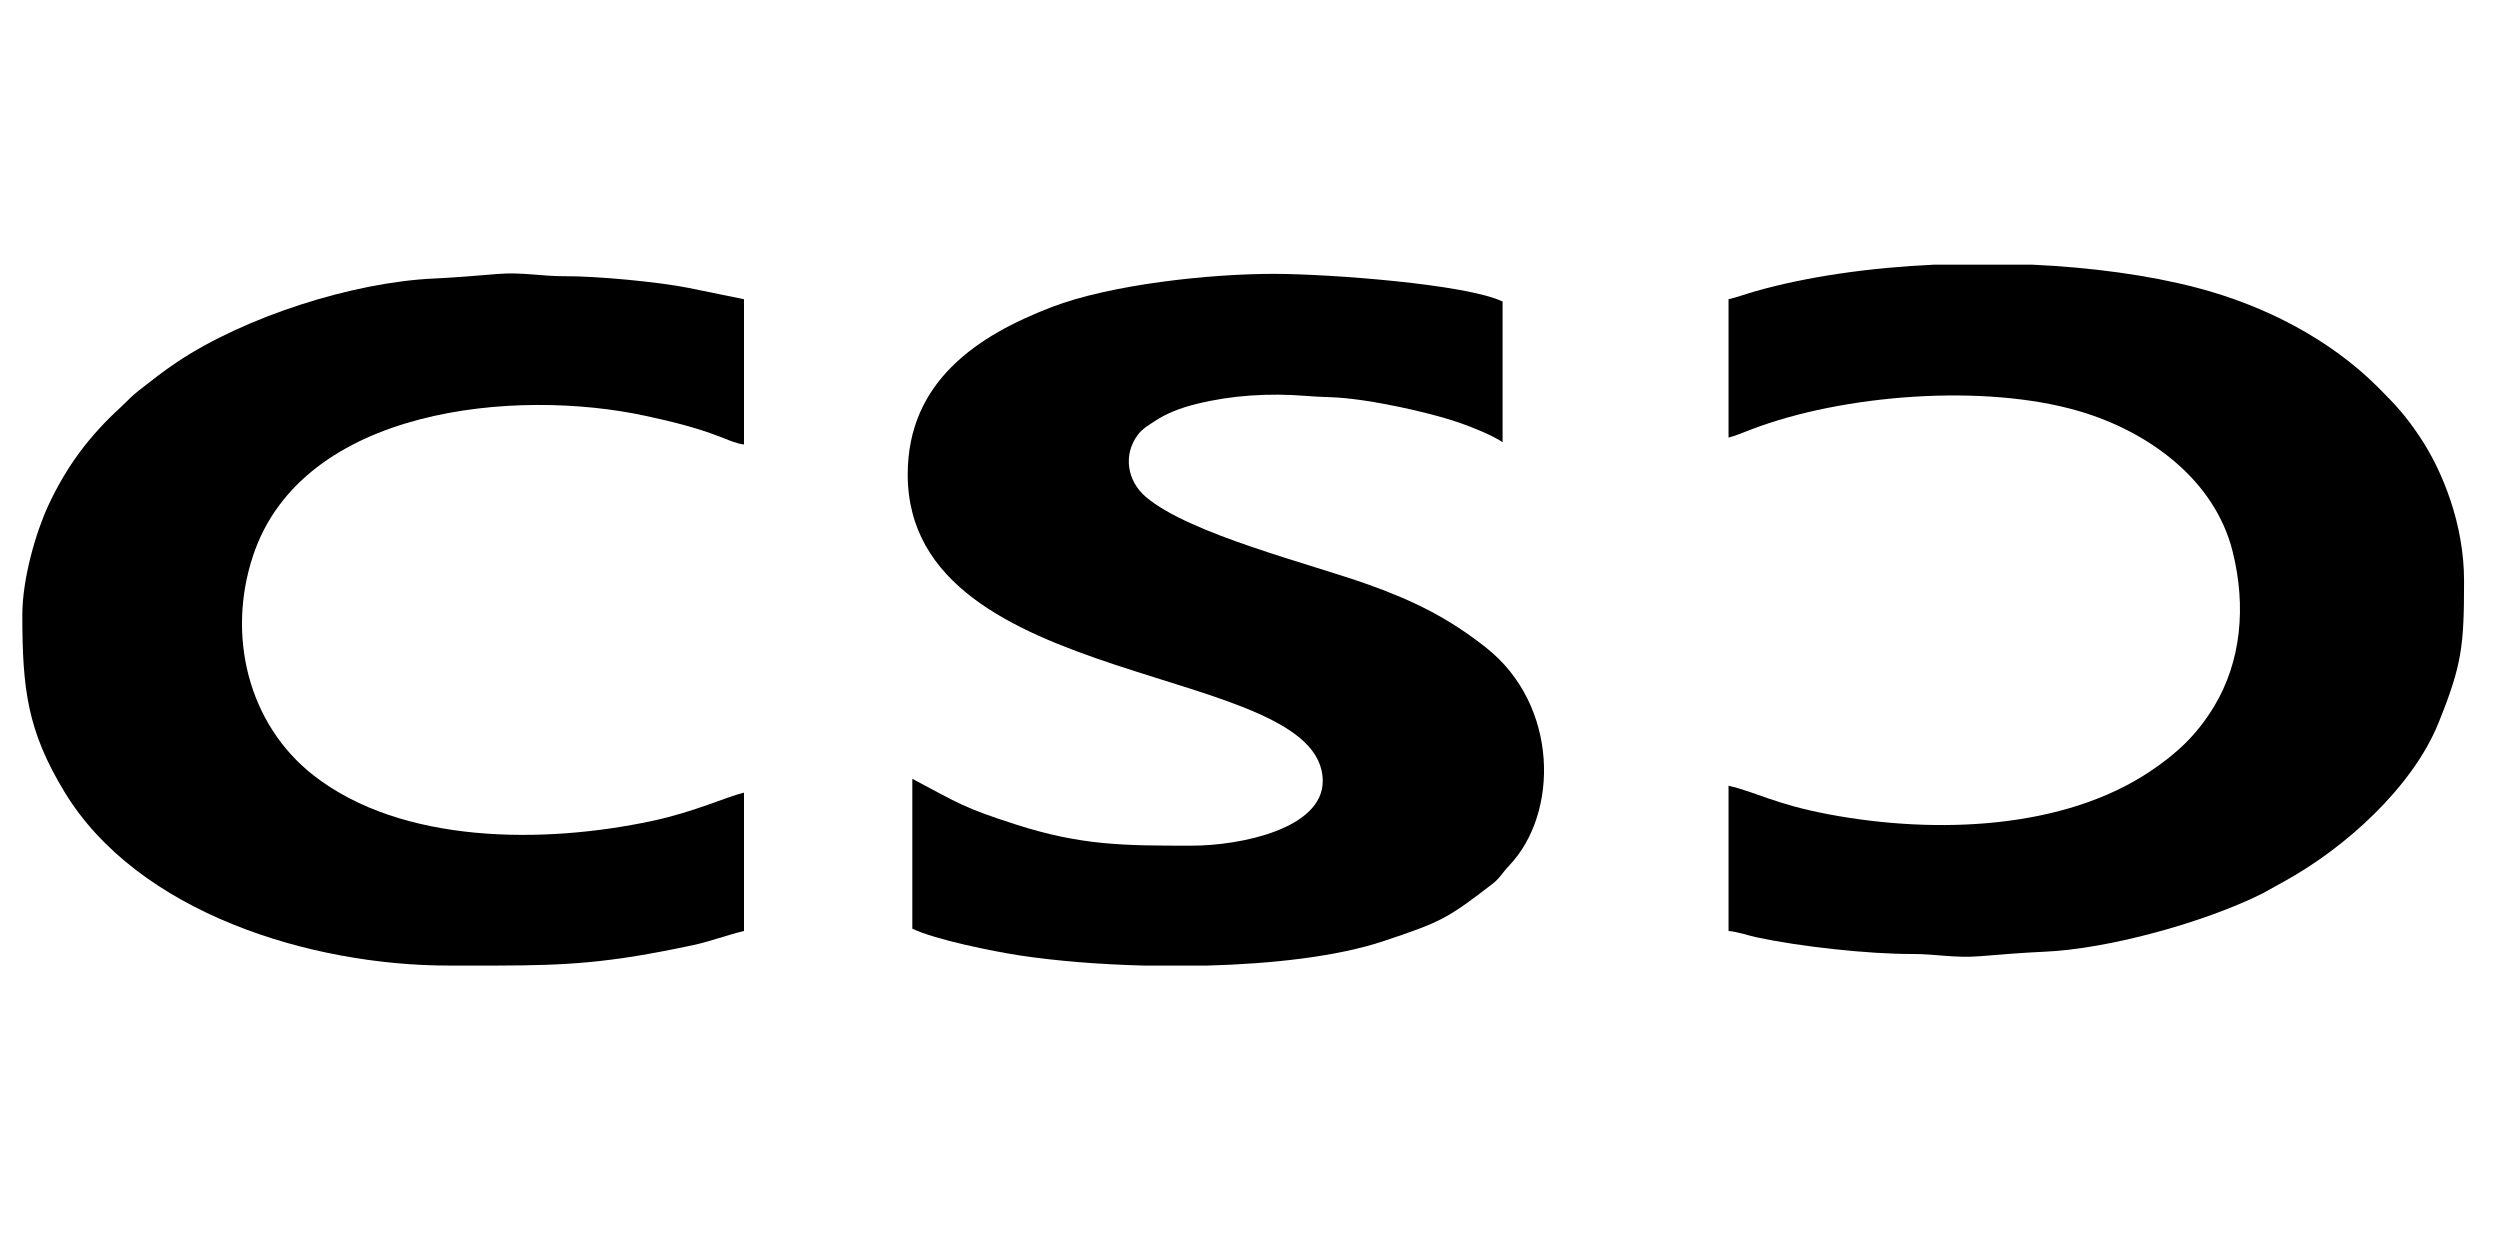 <svg xmlns="http://www.w3.org/2000/svg" xmlns:xlink="http://www.w3.org/1999/xlink" width="2540" zoomAndPan="magnify" viewBox="0 0 1904.88 952.5" height="1270" preserveAspectRatio="xMidYMid meet" version="1.0"><path fill="#000000" d="M 691.613 361.543 C 691.613 528.082 1007.867 503.863 1007.867 595.211 C 1007.867 631.109 946.301 644.406 907.719 644.406 C 856.414 644.406 824.121 644.316 774.402 628.387 C 733.996 615.449 730.461 612.152 695.129 593.457 L 695.129 707.66 C 712.5 715.988 756.336 724.875 776.688 727.996 C 803.188 732.059 836.535 734.871 871.762 735.77 L 919.668 735.77 C 969.75 734.449 1019.117 728.836 1054.23 717.125 C 1098.383 702.391 1102.652 700.043 1137.152 673.551 C 1142.848 669.18 1144.938 664.789 1149.738 659.781 C 1188.102 619.754 1187.66 537.234 1132.383 493.539 C 1104.094 471.172 1077.781 458.062 1043.23 445.648 C 998.652 429.629 906.398 407.051 873.055 378.633 C 858.695 366.398 855.66 346.406 866.969 331.332 C 870.477 326.648 874.93 324.184 879.578 321.102 C 888.805 314.977 898.867 310.98 911.91 307.75 C 938.129 301.266 966.578 299.348 995.664 301.711 C 1012.387 303.074 1016.395 301.934 1038.051 305 C 1059.422 308.027 1092.543 315.352 1112.227 322.188 C 1122.629 325.809 1137.105 331.723 1144.91 336.941 L 1144.91 229.77 C 1117.25 216.5 1013.105 208.742 970.961 208.684 C 921.422 208.609 846.086 216.809 801.281 234.02 C 745.93 255.277 691.613 289.992 691.613 361.543 Z M 691.613 361.543" fill-opacity="1" fill-rule="evenodd"></path><path fill="#000000" d="M 1317.086 228.016 L 1317.086 333.434 C 1321.848 332.324 1328.434 329.512 1333.906 327.414 C 1403.867 300.516 1512.367 292 1584.785 313.457 C 1637.109 328.965 1687.512 365.418 1701.191 420.176 C 1711.715 462.297 1707.652 504.191 1687.086 538.277 C 1674.055 559.867 1658.816 574.094 1638.262 587.84 C 1572.902 631.551 1476.609 636.102 1393.652 620.555 C 1352.691 612.879 1338.84 603.793 1317.086 598.727 L 1317.086 709.414 C 1323.961 709.98 1332.559 712.973 1338.586 714.262 C 1371.387 721.293 1423.637 727.082 1457.684 726.938 C 1473.941 726.871 1489.805 730.191 1508.496 728.648 C 1522.957 727.449 1542.844 725.844 1557.777 725.215 C 1606.105 723.168 1679.594 703.004 1724.129 680.734 L 1741.07 671.324 C 1787.188 645.848 1838.234 599.828 1857.996 551.066 C 1876.113 506.352 1877.551 491.938 1877.551 442.359 C 1877.551 399.602 1861.301 359.203 1844.188 333.41 C 1833.324 317.047 1825.867 308.98 1812.105 295.219 C 1775.566 258.676 1726.184 232.926 1673.766 219.207 C 1637.129 209.629 1593.527 203.734 1548.195 201.66 L 1474.098 201.66 C 1425.074 203.902 1377.34 210.617 1337.406 221.98 C 1329.484 224.238 1324.125 226.375 1317.086 228.016 Z M 1317.086 228.016" fill-opacity="1" fill-rule="evenodd"></path><path fill="#000000" d="M 16.953 468.715 C 16.953 525.113 20.828 556.867 49.105 603.473 C 104.996 695.566 236.34 735.77 341.984 735.77 L 378.707 735.77 C 432.309 735.609 463.785 733.969 528.387 720.117 C 541.91 717.215 553.988 712.418 566.871 709.414 L 566.871 603.996 C 553.746 607.055 529.445 618.582 497.039 625.523 C 414.359 643.23 306.25 643.336 239.047 590.98 C 189.02 552.02 172.473 484.156 192.84 423.227 C 230.598 310.277 393.09 295.426 492.023 316.918 C 512.062 321.266 530.016 325.637 548.297 332.684 C 553.762 334.789 561.641 338.266 566.871 338.703 L 566.871 228.016 L 524.566 219.371 C 501.812 214.809 454.617 210.309 429.812 210.469 C 412.957 210.57 397.797 207.223 378.977 208.781 C 365.52 209.891 345.152 211.598 331.43 212.191 C 268.723 214.867 186.305 241.547 135.016 275.797 C 124.051 283.117 116.18 289.453 105.789 297.527 C 99.367 302.512 97.633 305.059 92.07 310.156 C 68.285 331.934 50.844 354.938 36.855 384.961 C 27.555 404.914 16.953 440.461 16.953 468.715 Z M 16.953 468.715" fill-opacity="1" fill-rule="evenodd"></path></svg>